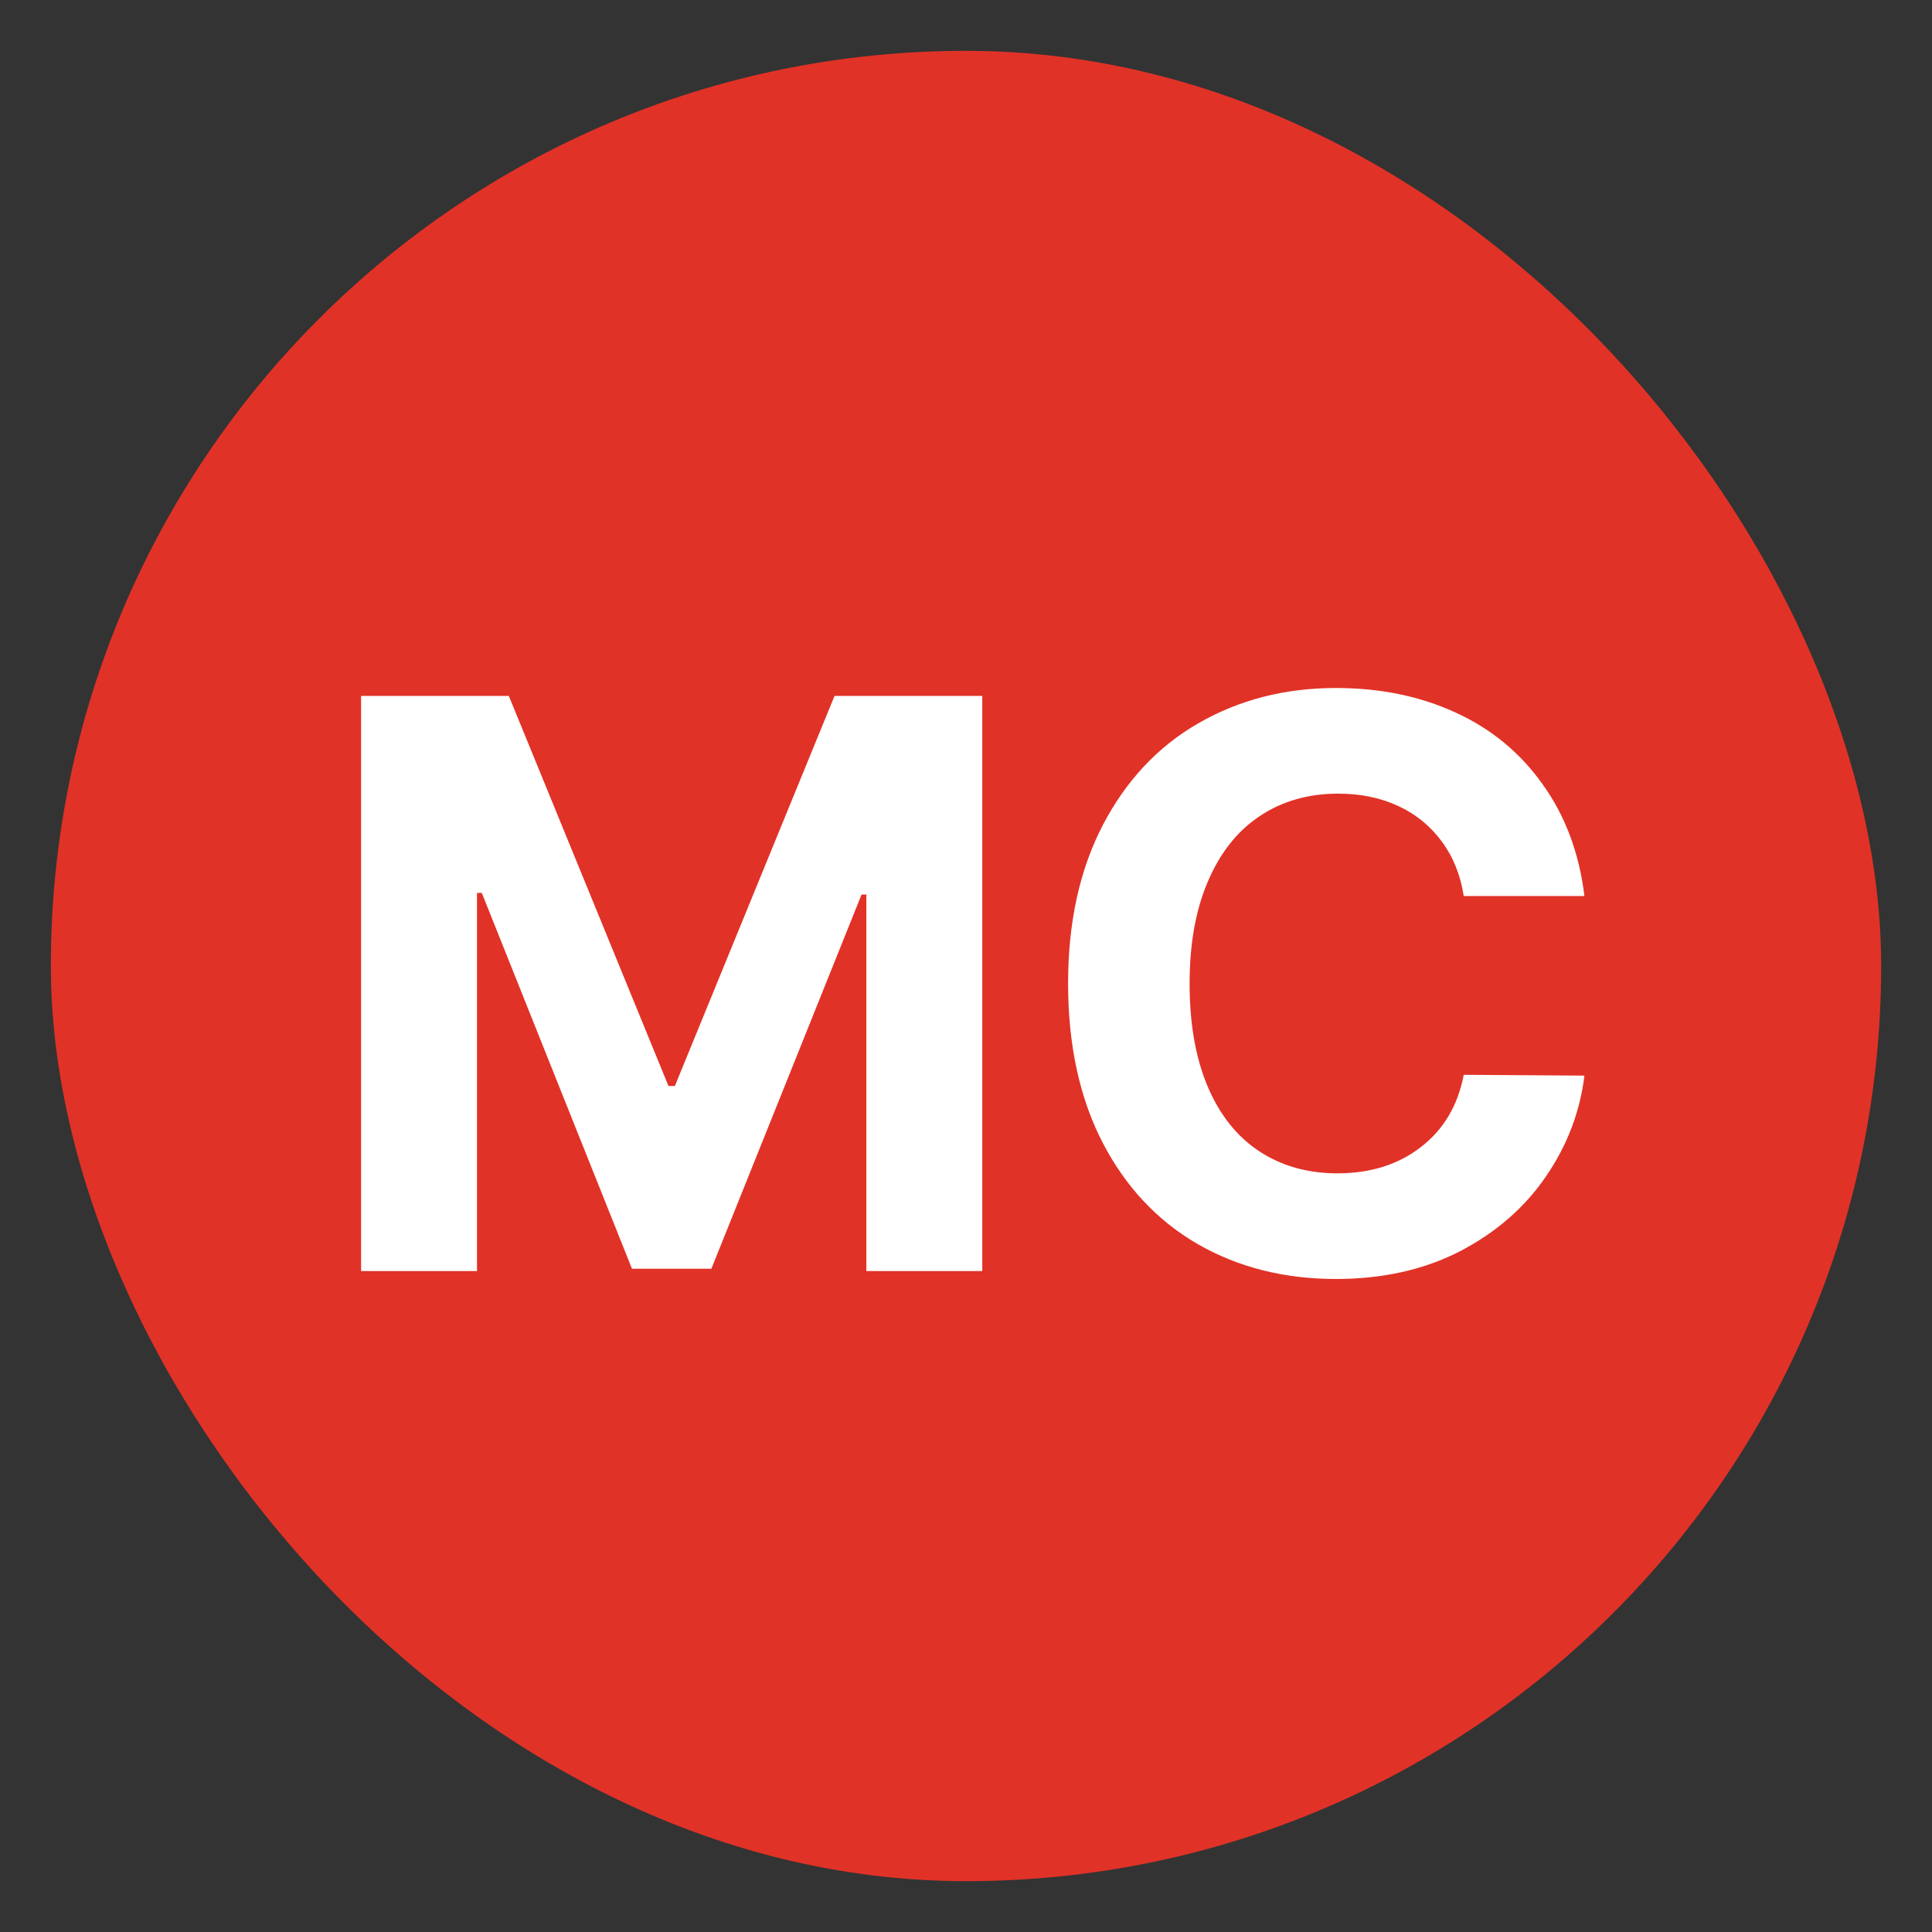 <svg width="19" height="19" viewBox="0 0 19 19" fill="none" xmlns="http://www.w3.org/2000/svg">
<rect x="0" y="0" width="19" height="19" fill="#333333" stroke="none"/>
<rect x="0.5" y="0.5" width="18" height="18" rx="9" fill="#E13227"/>
<path d="M5.004 6.844L6.574 10.68H6.637L8.207 6.844H9.66V12.5H8.52V8.797H8.473L6.996 12.477H6.215L4.738 8.781H4.691V12.5H3.551V6.844H5.004ZM14.395 8.812C14.363 8.607 14.292 8.428 14.18 8.277C14.068 8.124 13.925 8.007 13.75 7.926C13.575 7.845 13.379 7.805 13.16 7.805C12.866 7.805 12.608 7.879 12.387 8.027C12.168 8.173 11.999 8.387 11.879 8.668C11.759 8.947 11.699 9.281 11.699 9.672C11.699 10.07 11.759 10.41 11.879 10.691C11.999 10.97 12.168 11.181 12.387 11.324C12.605 11.467 12.861 11.539 13.152 11.539C13.478 11.539 13.751 11.453 13.973 11.281C14.197 11.109 14.337 10.872 14.395 10.57L15.582 10.578C15.538 10.935 15.412 11.266 15.203 11.57C14.995 11.875 14.713 12.12 14.359 12.305C14.005 12.487 13.598 12.578 13.137 12.578C12.629 12.578 12.176 12.463 11.777 12.234C11.379 12.003 11.066 11.668 10.84 11.23C10.616 10.793 10.504 10.273 10.504 9.672C10.504 9.073 10.617 8.555 10.844 8.117C11.073 7.677 11.387 7.342 11.785 7.113C12.186 6.882 12.637 6.766 13.137 6.766C13.572 6.766 13.965 6.846 14.316 7.008C14.668 7.169 14.953 7.405 15.172 7.715C15.393 8.022 15.53 8.388 15.582 8.812H14.395Z" fill="white"/>
</svg>
